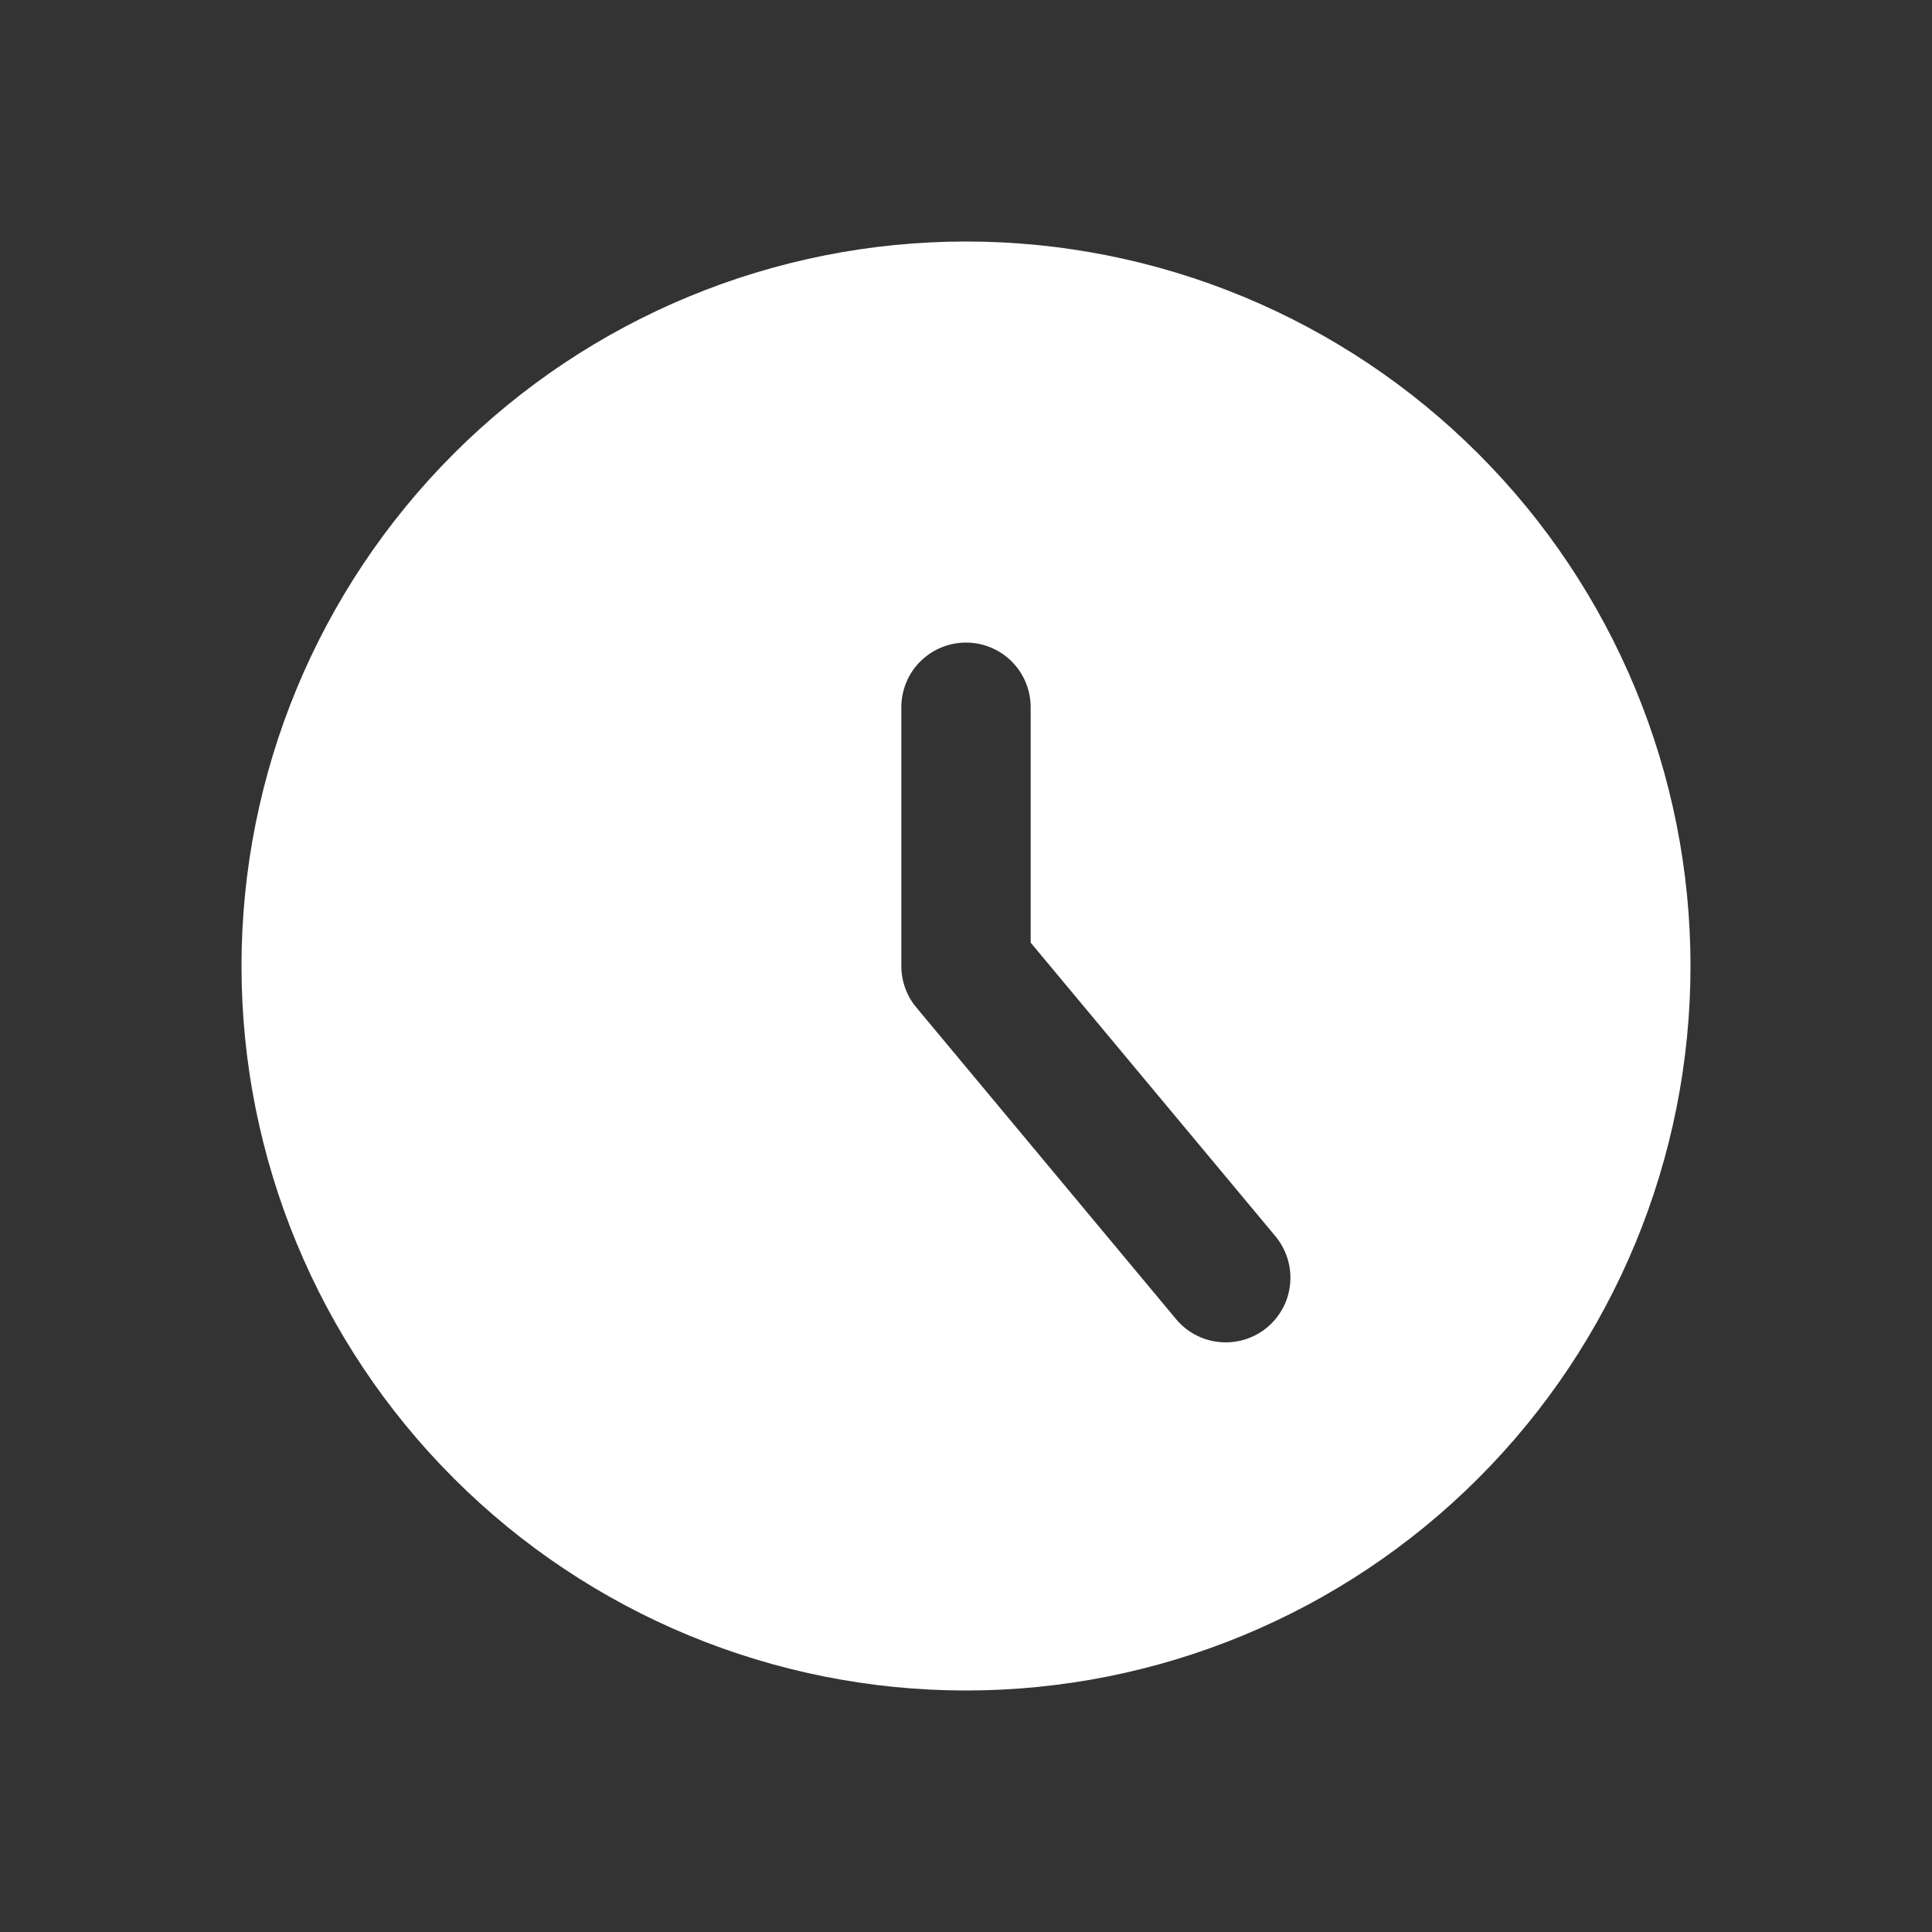 <svg width="32" height="32" viewBox="0 0 32 32" fill="none" xmlns="http://www.w3.org/2000/svg">
<rect x="0" y="0" width="32" height="32" fill="#333333" stroke="none"/>
<path fill-rule="evenodd" clip-rule="evenodd" d="M16 28C19.183 28 22.235 26.736 24.485 24.485C26.736 22.235 28 19.183 28 16C28 12.817 26.736 9.765 24.485 7.515C22.235 5.264 19.183 4 16 4C12.817 4 9.765 5.264 7.515 7.515C5.264 9.765 4 12.817 4 16C4 19.183 5.264 22.235 7.515 24.485C9.765 26.736 12.817 28 16 28ZM17.071 11.714C17.071 11.43 16.959 11.158 16.758 10.957C16.557 10.756 16.284 10.643 16 10.643C15.716 10.643 15.443 10.756 15.242 10.957C15.041 11.158 14.929 11.43 14.929 11.714V16C14.929 16.25 15.016 16.494 15.177 16.686L19.463 21.829C19.552 21.941 19.662 22.034 19.787 22.102C19.913 22.171 20.05 22.214 20.192 22.228C20.334 22.243 20.478 22.229 20.615 22.187C20.751 22.146 20.878 22.077 20.988 21.986C21.098 21.894 21.188 21.782 21.254 21.655C21.32 21.528 21.359 21.389 21.37 21.247C21.381 21.104 21.364 20.961 21.319 20.826C21.274 20.69 21.203 20.565 21.109 20.457L17.071 15.613V11.714Z" fill="white"/>
</svg>
